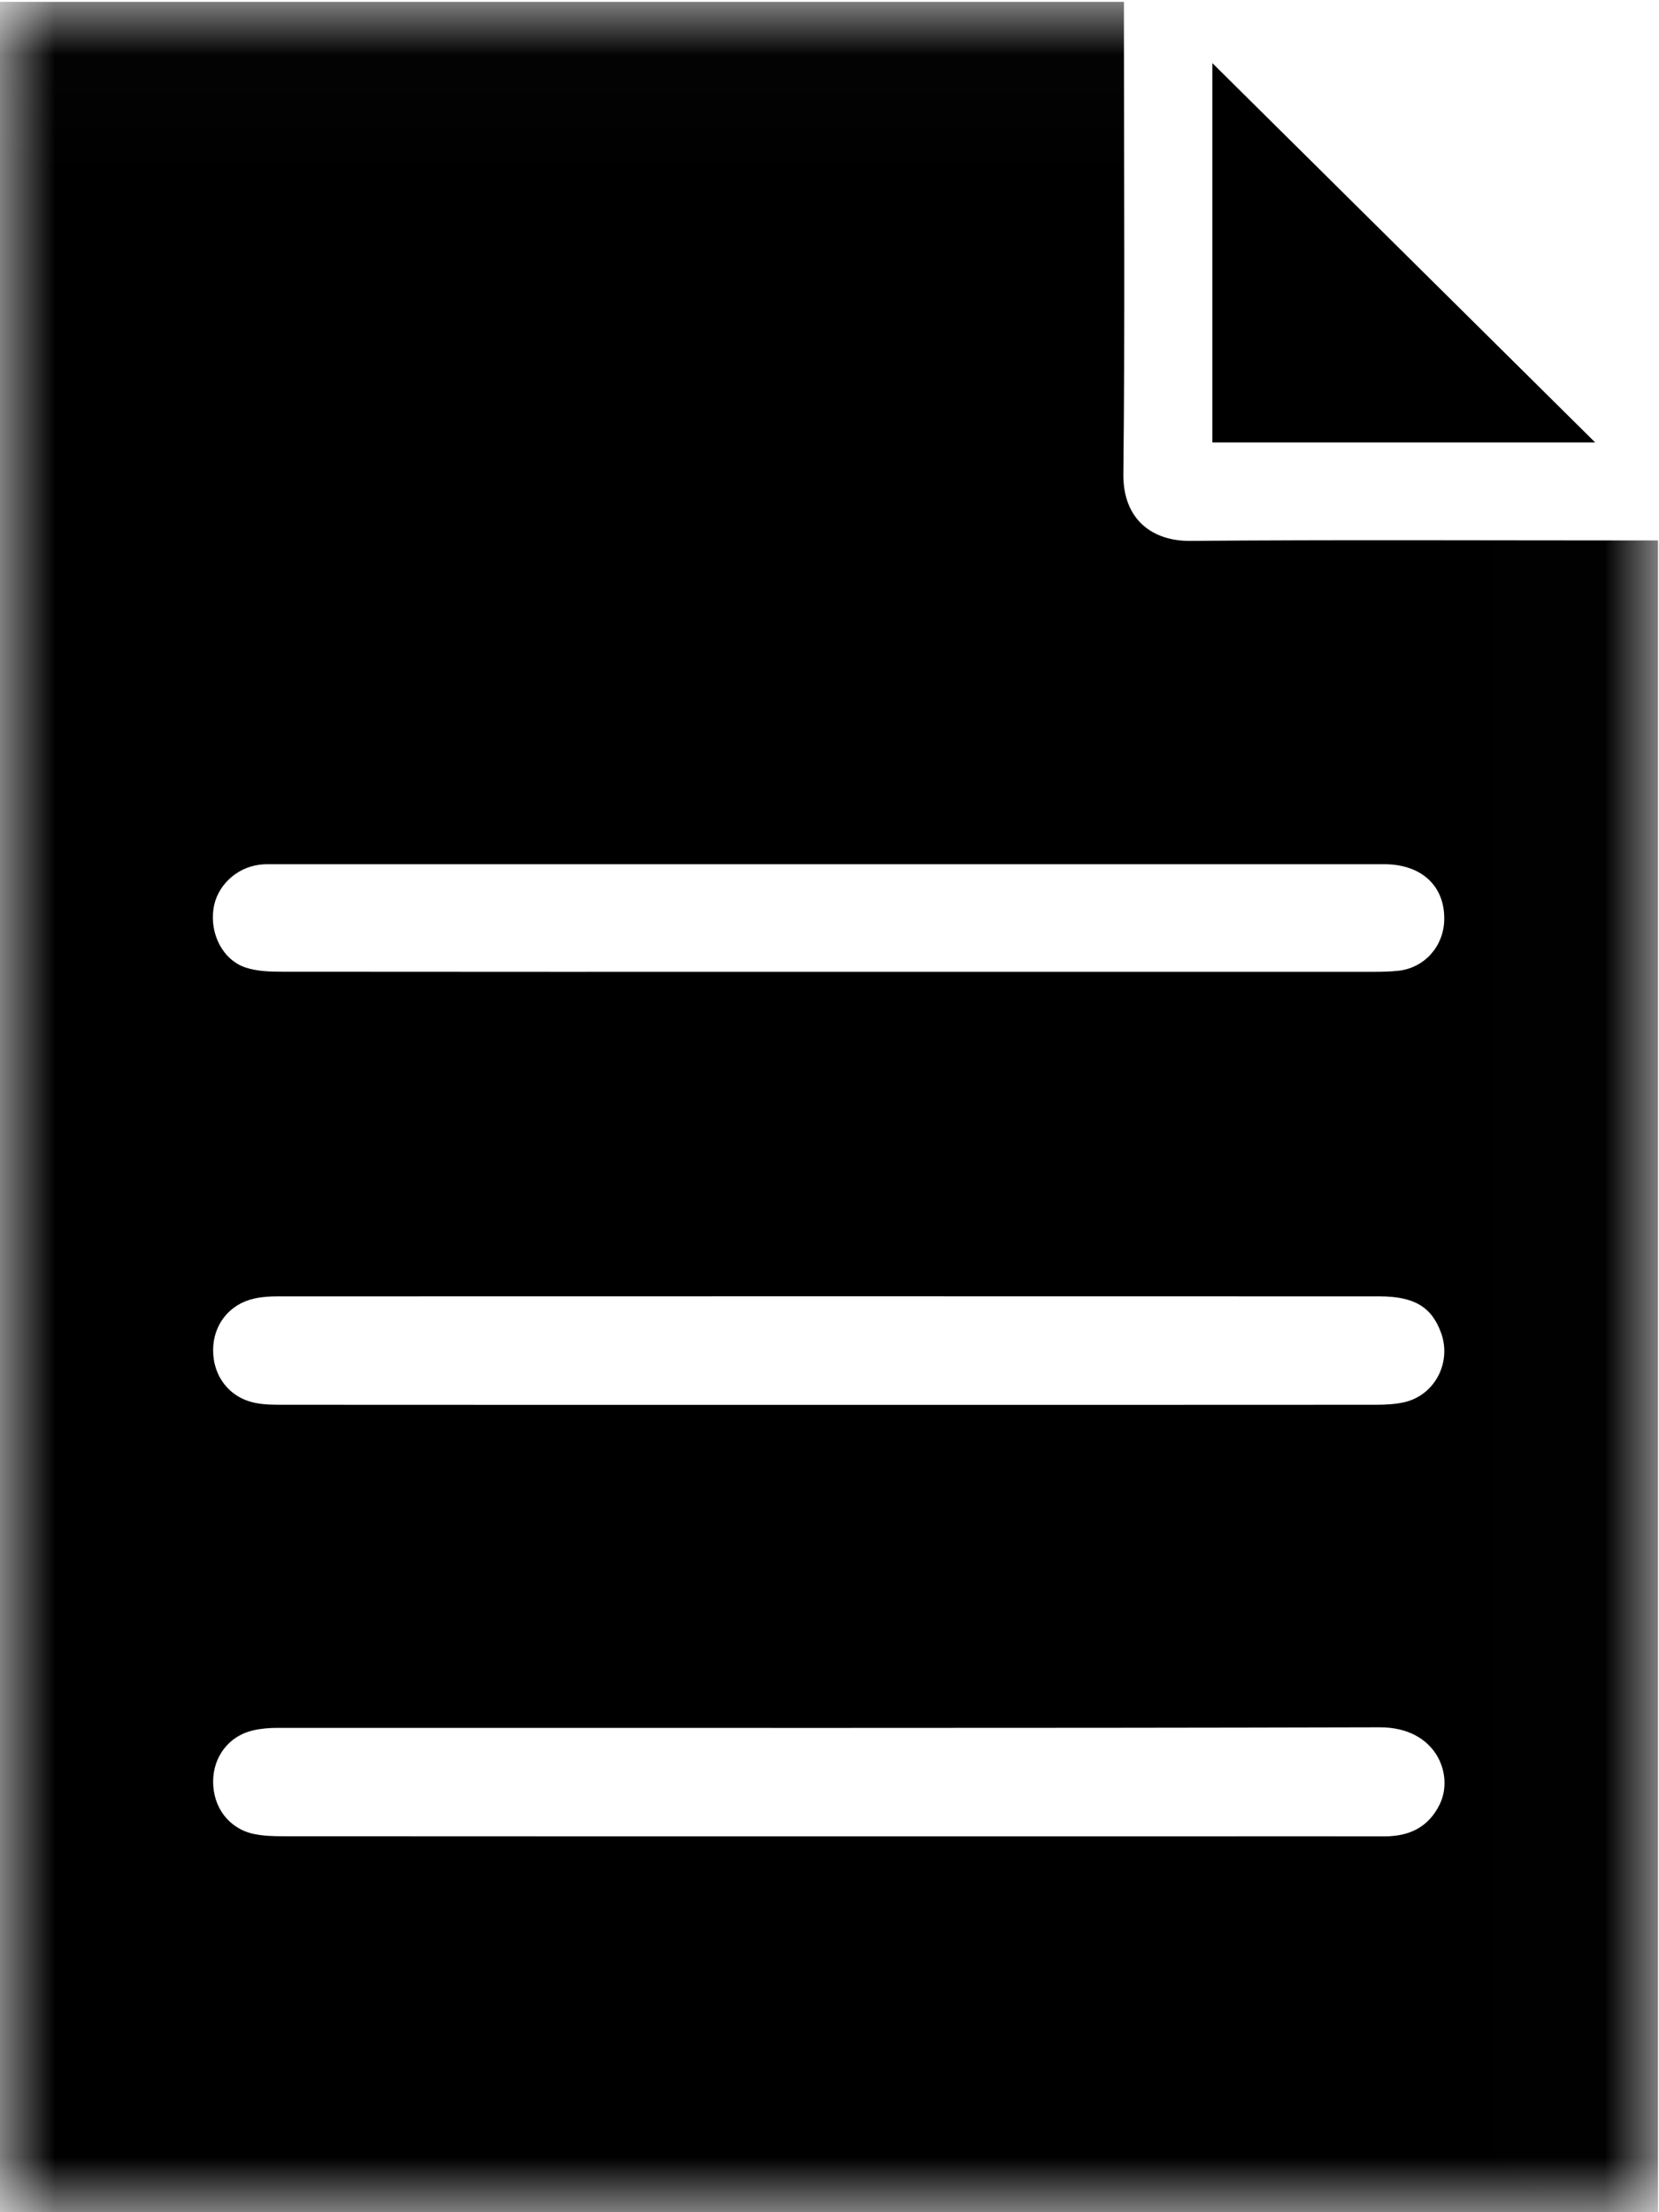 
<svg width="15px" height="20px" viewBox="0 0 15 20" version="1.1" xmlns="http://www.w3.org/2000/svg" xmlns:xlink="http://www.w3.org/1999/xlink">
    <!-- Generator: Sketch 50.2 (55047) - http://www.bohemiancoding.com/sketch -->
    <desc>Created with Sketch.</desc>
    <defs>
        <polygon id="path-1" points="0 0.017 14.991 0.017 14.991 20 0 20"></polygon>
    </defs>
    <g id="Desktop" stroke="none" stroke-width="1" fill="none" fill-rule="evenodd">
        <g id="23_AllDistributors" transform="translate(-143, -707)">
            <g id="Page-1-Copy-6" transform="translate(143, 707)">
                <g id="Group-3">
                    <mask id="mask-2" fill="white">
                        <use xlink:href="#path-1"></use>
                    </mask>
                    <g id="Clip-2"></g>
                    <path d="M7.494,8.786 C9.13,8.786 10.766,8.786 12.403,8.786 C12.485,8.786 12.567,8.785 12.648,8.776 C12.881,8.748 13.051,8.556 13.058,8.321 C13.067,8.013 12.856,7.813 12.514,7.813 C9.165,7.813 5.816,7.813 2.467,7.813 C2.426,7.813 2.384,7.812 2.344,7.818 C2.131,7.846 1.959,8.013 1.93,8.217 C1.897,8.446 2.015,8.678 2.22,8.747 C2.323,8.781 2.439,8.785 2.549,8.785 C4.197,8.787 5.845,8.786 7.494,8.786 Z M7.482,16.602 L10.737,16.602 C11.329,16.602 11.922,16.601 12.514,16.602 C12.738,16.603 12.914,16.523 13.017,16.313 C13.148,16.047 12.989,15.614 12.472,15.616 C9.152,15.625 5.833,15.62 2.513,15.621 C2.438,15.621 2.36,15.627 2.287,15.644 C2.07,15.694 1.928,15.881 1.927,16.105 C1.926,16.34 2.07,16.532 2.294,16.58 C2.379,16.598 2.468,16.601 2.556,16.601 C4.198,16.602 5.84,16.602 7.482,16.602 Z M7.483,12.701 C9.137,12.701 10.791,12.701 12.445,12.7 C12.532,12.7 12.622,12.695 12.706,12.675 C12.977,12.607 13.125,12.315 13.03,12.051 C12.945,11.815 12.786,11.72 12.471,11.72 C9.151,11.719 5.832,11.719 2.512,11.72 C2.442,11.72 2.371,11.724 2.303,11.739 C2.076,11.787 1.927,11.975 1.927,12.206 C1.926,12.446 2.078,12.639 2.312,12.684 C2.392,12.7 2.475,12.7 2.557,12.7 C4.199,12.701 5.841,12.701 7.483,12.701 Z M-7.04225352e-06,0.017 L10.162,0.017 L10.162,0.224 C10.162,1.577 10.172,2.93 10.157,4.284 C10.152,4.702 10.425,4.893 10.761,4.89 C12.099,4.879 13.437,4.886 14.775,4.886 L14.991,4.886 L14.991,20 L-7.04225352e-06,20 L-7.04225352e-06,0.017 Z" id="Fill-1" fill="#000000" mask="url(#mask-2)"></path>
                </g>
                <path d="M10.962,0.571 C12.121,1.72 13.272,2.86 14.423,4 L10.962,4 L10.962,0.571 Z" id="Fill-4" fill="#000000"></path>
            </g>
        </g>
    </g>
</svg>